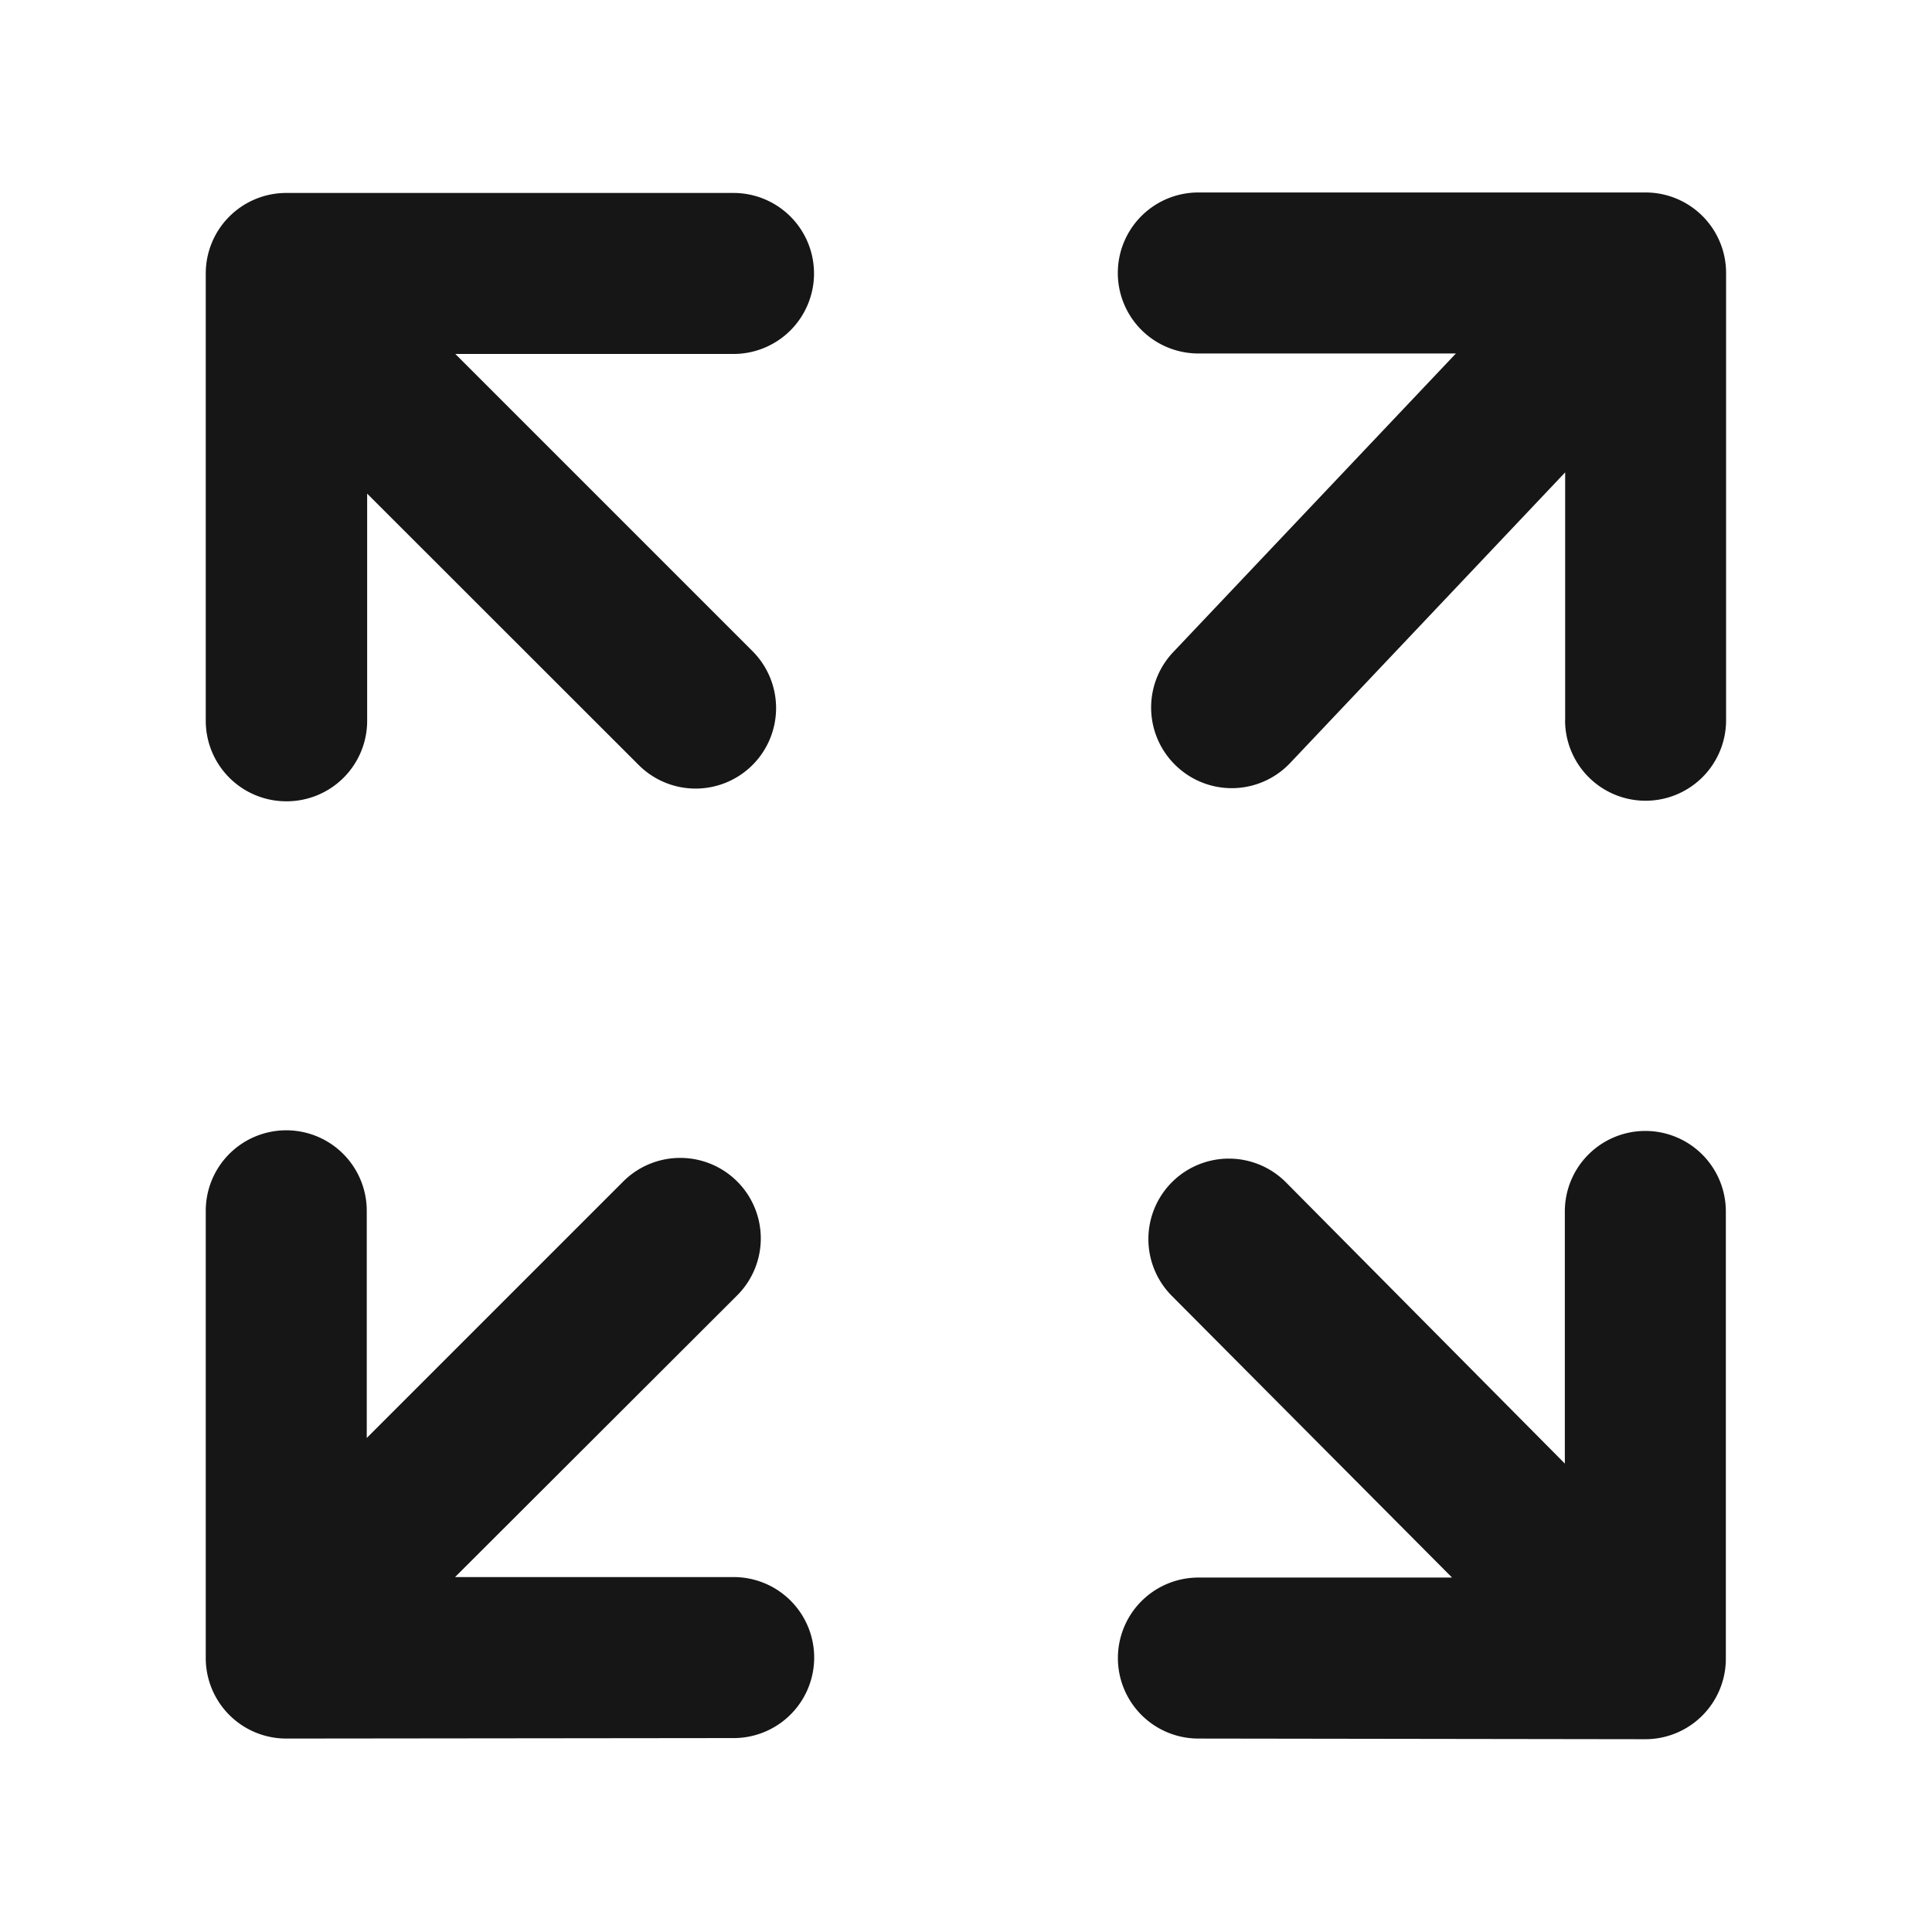 <svg xmlns="http://www.w3.org/2000/svg" width="24" height="24" viewBox="0 0 24 24">
  <g id="ExpandArrow" transform="translate(-281 -927)">
    <g id="边缘框" transform="translate(281 927)">
      <rect id="边缘框-2" data-name="边缘框" width="24" height="24" fill="none"/>
    </g>
    <g id="组_5952" data-name="组 5952">
      <path id="联合_121" data-name="联合 121" d="M1848.331-1378.8a1,1,0,0,1-1-1,1,1,0,0,1,1-1h3.151L1848-1384.3a1,1,0,0,1,.005-1.414,1,1,0,0,1,1.414.005l3.464,3.493v-3.132a1,1,0,0,1,1-1,1,1,0,0,1,1,1v5.556a1,1,0,0,1-1,1Zm-11.331,0a1,1,0,0,1-1-1v-5.556a1,1,0,0,1,1-1,1,1,0,0,1,1,1v2.822l3.186-3.186a1,1,0,0,1,.708-.293,1,1,0,0,1,.708.293,1,1,0,0,1,0,1.414l-3.505,3.5h3.461a1,1,0,0,1,1,1,1,1,0,0,1-1,1Zm15.887-12.649v-3.08l-3.416,3.61a1,1,0,0,1-.726.313,1,1,0,0,1-.688-.275,1,1,0,0,1-.04-1.414l3.513-3.711h-3.2a1,1,0,0,1-1-1,1,1,0,0,1,1-1h5.556a1,1,0,0,1,1,1v5.556a1,1,0,0,1-1,1,1,1,0,0,1-1-1Zm-16.887,0V-1397a1,1,0,0,1,1-1h5.556a1,1,0,0,1,1,1,1,1,0,0,1-1,1H1839.1l3.692,3.692a1,1,0,0,1,0,1.414,1,1,0,0,1-.707.293,1,1,0,0,1-.707-.293l-3.373-3.371v2.822a1,1,0,0,1-1,1,1,1,0,0,1-.711-.292,1,1,0,0,1-.294-.709Z" transform="translate(-1552.444 2327.397)" fill="#161617" stroke="rgba(0,0,0,0)" stroke-miterlimit="10" stroke-width="1"/>
    </g>
  </g>
</svg>
